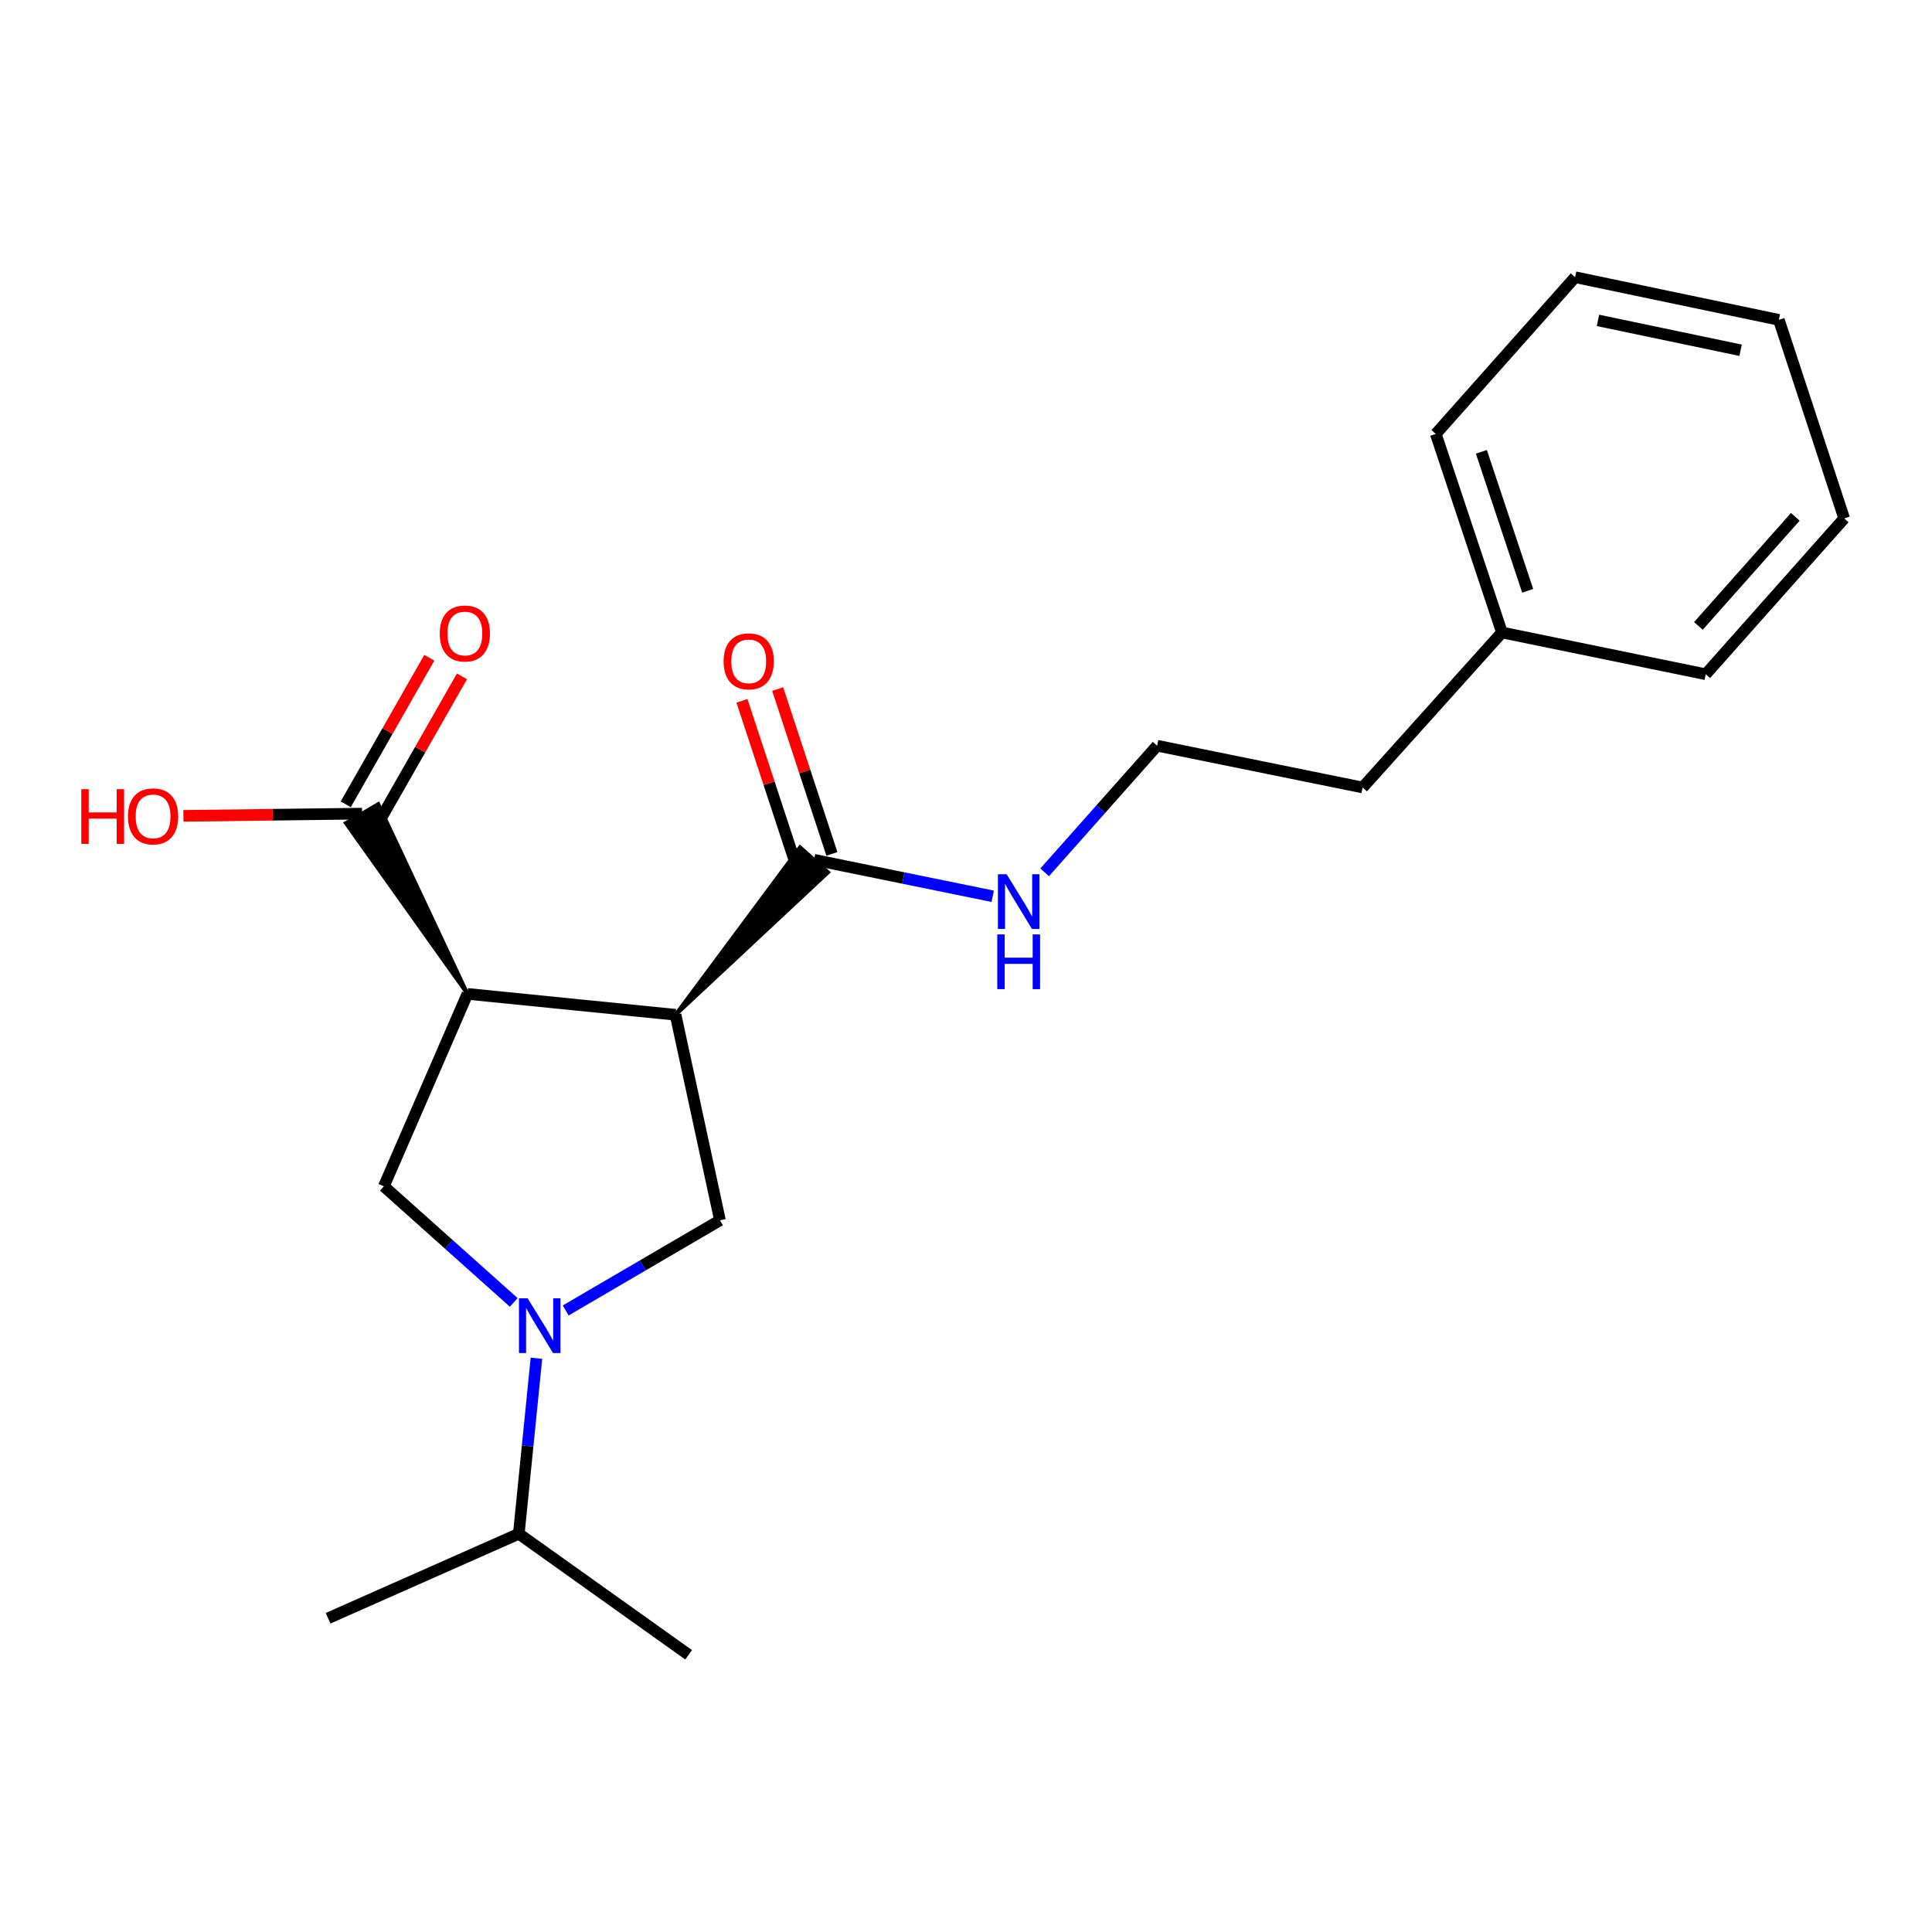 <?xml version='1.0' encoding='iso-8859-1'?>
<svg version='1.1' baseProfile='full'
              xmlns='http://www.w3.org/2000/svg'
                      xmlns:rdkit='http://www.rdkit.org/xml'
                      xmlns:xlink='http://www.w3.org/1999/xlink'
                  xml:space='preserve'
width='1000px' height='1000px' viewBox='0 0 1000 1000'>
<!-- END OF HEADER -->
<rect style='opacity:1.0;fill:#FFFFFF;stroke:none' width='1000' height='1000' x='0' y='0'> </rect>
<path class='bond-0' d='M 349.665,525.242 L 241.951,514.432' style='fill:none;fill-rule:evenodd;stroke:#000000;stroke-width:6px;stroke-linecap:butt;stroke-linejoin:miter;stroke-opacity:1' />
<path class='bond-2' d='M 349.665,525.242 L 372.659,631.616' style='fill:none;fill-rule:evenodd;stroke:#000000;stroke-width:6px;stroke-linecap:butt;stroke-linejoin:miter;stroke-opacity:1' />
<path class='bond-4' d='M 349.665,525.242 L 428.604,451.501 L 414.094,438.536 Z' style='fill:#000000;fill-rule:evenodd;fill-opacity:1;stroke:#000000;stroke-width:2px;stroke-linecap:butt;stroke-linejoin:miter;stroke-opacity:1;' />
<path class='bond-3' d='M 241.951,514.432 L 198.689,614.027' style='fill:none;fill-rule:evenodd;stroke:#000000;stroke-width:6px;stroke-linecap:butt;stroke-linejoin:miter;stroke-opacity:1' />
<path class='bond-5' d='M 241.951,514.432 L 195.802,416.218 L 179.003,426.038 Z' style='fill:#000000;fill-rule:evenodd;fill-opacity:1;stroke:#000000;stroke-width:2px;stroke-linecap:butt;stroke-linejoin:miter;stroke-opacity:1;' />
<path class='bond-1' d='M 292.797,678.296 L 332.728,654.956' style='fill:none;fill-rule:evenodd;stroke:#0000FF;stroke-width:6px;stroke-linecap:butt;stroke-linejoin:miter;stroke-opacity:1' />
<path class='bond-1' d='M 332.728,654.956 L 372.659,631.616' style='fill:none;fill-rule:evenodd;stroke:#000000;stroke-width:6px;stroke-linecap:butt;stroke-linejoin:miter;stroke-opacity:1' />
<path class='bond-8' d='M 277.661,703.02 L 273.097,748.444' style='fill:none;fill-rule:evenodd;stroke:#0000FF;stroke-width:6px;stroke-linecap:butt;stroke-linejoin:miter;stroke-opacity:1' />
<path class='bond-8' d='M 273.097,748.444 L 268.534,793.867' style='fill:none;fill-rule:evenodd;stroke:#000000;stroke-width:6px;stroke-linecap:butt;stroke-linejoin:miter;stroke-opacity:1' />
<path class='bond-21' d='M 265.91,674.132 L 232.299,644.079' style='fill:none;fill-rule:evenodd;stroke:#0000FF;stroke-width:6px;stroke-linecap:butt;stroke-linejoin:miter;stroke-opacity:1' />
<path class='bond-21' d='M 232.299,644.079 L 198.689,614.027' style='fill:none;fill-rule:evenodd;stroke:#000000;stroke-width:6px;stroke-linecap:butt;stroke-linejoin:miter;stroke-opacity:1' />
<path class='bond-6' d='M 430.591,441.978 L 416.556,399.319' style='fill:none;fill-rule:evenodd;stroke:#000000;stroke-width:6px;stroke-linecap:butt;stroke-linejoin:miter;stroke-opacity:1' />
<path class='bond-6' d='M 416.556,399.319 L 402.522,356.659' style='fill:none;fill-rule:evenodd;stroke:#FF0000;stroke-width:6px;stroke-linecap:butt;stroke-linejoin:miter;stroke-opacity:1' />
<path class='bond-6' d='M 412.107,448.059 L 398.072,405.4' style='fill:none;fill-rule:evenodd;stroke:#000000;stroke-width:6px;stroke-linecap:butt;stroke-linejoin:miter;stroke-opacity:1' />
<path class='bond-6' d='M 398.072,405.4 L 384.038,362.74' style='fill:none;fill-rule:evenodd;stroke:#FF0000;stroke-width:6px;stroke-linecap:butt;stroke-linejoin:miter;stroke-opacity:1' />
<path class='bond-9' d='M 421.349,445.019 L 467.587,454.467' style='fill:none;fill-rule:evenodd;stroke:#000000;stroke-width:6px;stroke-linecap:butt;stroke-linejoin:miter;stroke-opacity:1' />
<path class='bond-9' d='M 467.587,454.467 L 513.825,463.914' style='fill:none;fill-rule:evenodd;stroke:#0000FF;stroke-width:6px;stroke-linecap:butt;stroke-linejoin:miter;stroke-opacity:1' />
<path class='bond-7' d='M 195.854,425.948 L 217.484,388.018' style='fill:none;fill-rule:evenodd;stroke:#000000;stroke-width:6px;stroke-linecap:butt;stroke-linejoin:miter;stroke-opacity:1' />
<path class='bond-7' d='M 217.484,388.018 L 239.114,350.089' style='fill:none;fill-rule:evenodd;stroke:#FF0000;stroke-width:6px;stroke-linecap:butt;stroke-linejoin:miter;stroke-opacity:1' />
<path class='bond-7' d='M 178.951,416.308 L 200.581,378.379' style='fill:none;fill-rule:evenodd;stroke:#000000;stroke-width:6px;stroke-linecap:butt;stroke-linejoin:miter;stroke-opacity:1' />
<path class='bond-7' d='M 200.581,378.379 L 222.211,340.45' style='fill:none;fill-rule:evenodd;stroke:#FF0000;stroke-width:6px;stroke-linecap:butt;stroke-linejoin:miter;stroke-opacity:1' />
<path class='bond-10' d='M 187.403,421.128 L 141.171,421.706' style='fill:none;fill-rule:evenodd;stroke:#000000;stroke-width:6px;stroke-linecap:butt;stroke-linejoin:miter;stroke-opacity:1' />
<path class='bond-10' d='M 141.171,421.706 L 94.939,422.283' style='fill:none;fill-rule:evenodd;stroke:#FF0000;stroke-width:6px;stroke-linecap:butt;stroke-linejoin:miter;stroke-opacity:1' />
<path class='bond-14' d='M 268.534,793.867 L 356.433,856.524' style='fill:none;fill-rule:evenodd;stroke:#000000;stroke-width:6px;stroke-linecap:butt;stroke-linejoin:miter;stroke-opacity:1' />
<path class='bond-15' d='M 268.534,793.867 L 169.825,837.606' style='fill:none;fill-rule:evenodd;stroke:#000000;stroke-width:6px;stroke-linecap:butt;stroke-linejoin:miter;stroke-opacity:1' />
<path class='bond-11' d='M 540.706,451.528 L 569.812,418.751' style='fill:none;fill-rule:evenodd;stroke:#0000FF;stroke-width:6px;stroke-linecap:butt;stroke-linejoin:miter;stroke-opacity:1' />
<path class='bond-11' d='M 569.812,418.751 L 598.919,385.973' style='fill:none;fill-rule:evenodd;stroke:#000000;stroke-width:6px;stroke-linecap:butt;stroke-linejoin:miter;stroke-opacity:1' />
<path class='bond-13' d='M 598.919,385.973 L 705.292,407.604' style='fill:none;fill-rule:evenodd;stroke:#000000;stroke-width:6px;stroke-linecap:butt;stroke-linejoin:miter;stroke-opacity:1' />
<path class='bond-12' d='M 777.408,327.37 L 705.292,407.604' style='fill:none;fill-rule:evenodd;stroke:#000000;stroke-width:6px;stroke-linecap:butt;stroke-linejoin:miter;stroke-opacity:1' />
<path class='bond-16' d='M 777.408,327.37 L 743.161,224.607' style='fill:none;fill-rule:evenodd;stroke:#000000;stroke-width:6px;stroke-linecap:butt;stroke-linejoin:miter;stroke-opacity:1' />
<path class='bond-16' d='M 790.731,305.804 L 766.758,233.87' style='fill:none;fill-rule:evenodd;stroke:#000000;stroke-width:6px;stroke-linecap:butt;stroke-linejoin:miter;stroke-opacity:1' />
<path class='bond-17' d='M 777.408,327.37 L 882.884,348.991' style='fill:none;fill-rule:evenodd;stroke:#000000;stroke-width:6px;stroke-linecap:butt;stroke-linejoin:miter;stroke-opacity:1' />
<path class='bond-19' d='M 743.161,224.607 L 815.276,143.476' style='fill:none;fill-rule:evenodd;stroke:#000000;stroke-width:6px;stroke-linecap:butt;stroke-linejoin:miter;stroke-opacity:1' />
<path class='bond-18' d='M 882.884,348.991 L 954.545,268.335' style='fill:none;fill-rule:evenodd;stroke:#000000;stroke-width:6px;stroke-linecap:butt;stroke-linejoin:miter;stroke-opacity:1' />
<path class='bond-18' d='M 879.087,323.968 L 929.25,267.509' style='fill:none;fill-rule:evenodd;stroke:#000000;stroke-width:6px;stroke-linecap:butt;stroke-linejoin:miter;stroke-opacity:1' />
<path class='bond-20' d='M 954.545,268.335 L 920.742,165.561' style='fill:none;fill-rule:evenodd;stroke:#000000;stroke-width:6px;stroke-linecap:butt;stroke-linejoin:miter;stroke-opacity:1' />
<path class='bond-22' d='M 815.276,143.476 L 920.742,165.561' style='fill:none;fill-rule:evenodd;stroke:#000000;stroke-width:6px;stroke-linecap:butt;stroke-linejoin:miter;stroke-opacity:1' />
<path class='bond-22' d='M 827.108,165.834 L 900.934,181.294' style='fill:none;fill-rule:evenodd;stroke:#000000;stroke-width:6px;stroke-linecap:butt;stroke-linejoin:miter;stroke-opacity:1' />
<path  class='atom-2' d='M 273.095 671.994
L 282.375 686.994
Q 283.295 688.474, 284.775 691.154
Q 286.255 693.834, 286.335 693.994
L 286.335 671.994
L 290.095 671.994
L 290.095 700.314
L 286.215 700.314
L 276.255 683.914
Q 275.095 681.994, 273.855 679.794
Q 272.655 677.594, 272.295 676.914
L 272.295 700.314
L 268.615 700.314
L 268.615 671.994
L 273.095 671.994
' fill='#0000FF'/>
<path  class='atom-7' d='M 374.534 342.314
Q 374.534 335.514, 377.894 331.714
Q 381.254 327.914, 387.534 327.914
Q 393.814 327.914, 397.174 331.714
Q 400.534 335.514, 400.534 342.314
Q 400.534 349.194, 397.134 353.114
Q 393.734 356.994, 387.534 356.994
Q 381.294 356.994, 377.894 353.114
Q 374.534 349.234, 374.534 342.314
M 387.534 353.794
Q 391.854 353.794, 394.174 350.914
Q 396.534 347.994, 396.534 342.314
Q 396.534 336.754, 394.174 333.954
Q 391.854 331.114, 387.534 331.114
Q 383.214 331.114, 380.854 333.914
Q 378.534 336.714, 378.534 342.314
Q 378.534 348.034, 380.854 350.914
Q 383.214 353.794, 387.534 353.794
' fill='#FF0000'/>
<path  class='atom-8' d='M 227.611 327.904
Q 227.611 321.104, 230.971 317.304
Q 234.331 313.504, 240.611 313.504
Q 246.891 313.504, 250.251 317.304
Q 253.611 321.104, 253.611 327.904
Q 253.611 334.784, 250.211 338.704
Q 246.811 342.584, 240.611 342.584
Q 234.371 342.584, 230.971 338.704
Q 227.611 334.824, 227.611 327.904
M 240.611 339.384
Q 244.931 339.384, 247.251 336.504
Q 249.611 333.584, 249.611 327.904
Q 249.611 322.344, 247.251 319.544
Q 244.931 316.704, 240.611 316.704
Q 236.291 316.704, 233.931 319.504
Q 231.611 322.304, 231.611 327.904
Q 231.611 333.624, 233.931 336.504
Q 236.291 339.384, 240.611 339.384
' fill='#FF0000'/>
<path  class='atom-10' d='M 521.008 452.501
L 530.288 467.501
Q 531.208 468.981, 532.688 471.661
Q 534.168 474.341, 534.248 474.501
L 534.248 452.501
L 538.008 452.501
L 538.008 480.821
L 534.128 480.821
L 524.168 464.421
Q 523.008 462.501, 521.768 460.301
Q 520.568 458.101, 520.208 457.421
L 520.208 480.821
L 516.528 480.821
L 516.528 452.501
L 521.008 452.501
' fill='#0000FF'/>
<path  class='atom-10' d='M 516.188 483.653
L 520.028 483.653
L 520.028 495.693
L 534.508 495.693
L 534.508 483.653
L 538.348 483.653
L 538.348 511.973
L 534.508 511.973
L 534.508 498.893
L 520.028 498.893
L 520.028 511.973
L 516.188 511.973
L 516.188 483.653
' fill='#0000FF'/>
<path  class='atom-11' d='M 42.075 408.479
L 45.915 408.479
L 45.915 420.519
L 60.395 420.519
L 60.395 408.479
L 64.235 408.479
L 64.235 436.799
L 60.395 436.799
L 60.395 423.719
L 45.915 423.719
L 45.915 436.799
L 42.075 436.799
L 42.075 408.479
' fill='#FF0000'/>
<path  class='atom-11' d='M 66.235 422.559
Q 66.235 415.759, 69.595 411.959
Q 72.955 408.159, 79.235 408.159
Q 85.515 408.159, 88.875 411.959
Q 92.235 415.759, 92.235 422.559
Q 92.235 429.439, 88.835 433.359
Q 85.435 437.239, 79.235 437.239
Q 72.995 437.239, 69.595 433.359
Q 66.235 429.479, 66.235 422.559
M 79.235 434.039
Q 83.555 434.039, 85.875 431.159
Q 88.235 428.239, 88.235 422.559
Q 88.235 416.999, 85.875 414.199
Q 83.555 411.359, 79.235 411.359
Q 74.915 411.359, 72.555 414.159
Q 70.235 416.959, 70.235 422.559
Q 70.235 428.279, 72.555 431.159
Q 74.915 434.039, 79.235 434.039
' fill='#FF0000'/>
</svg>
